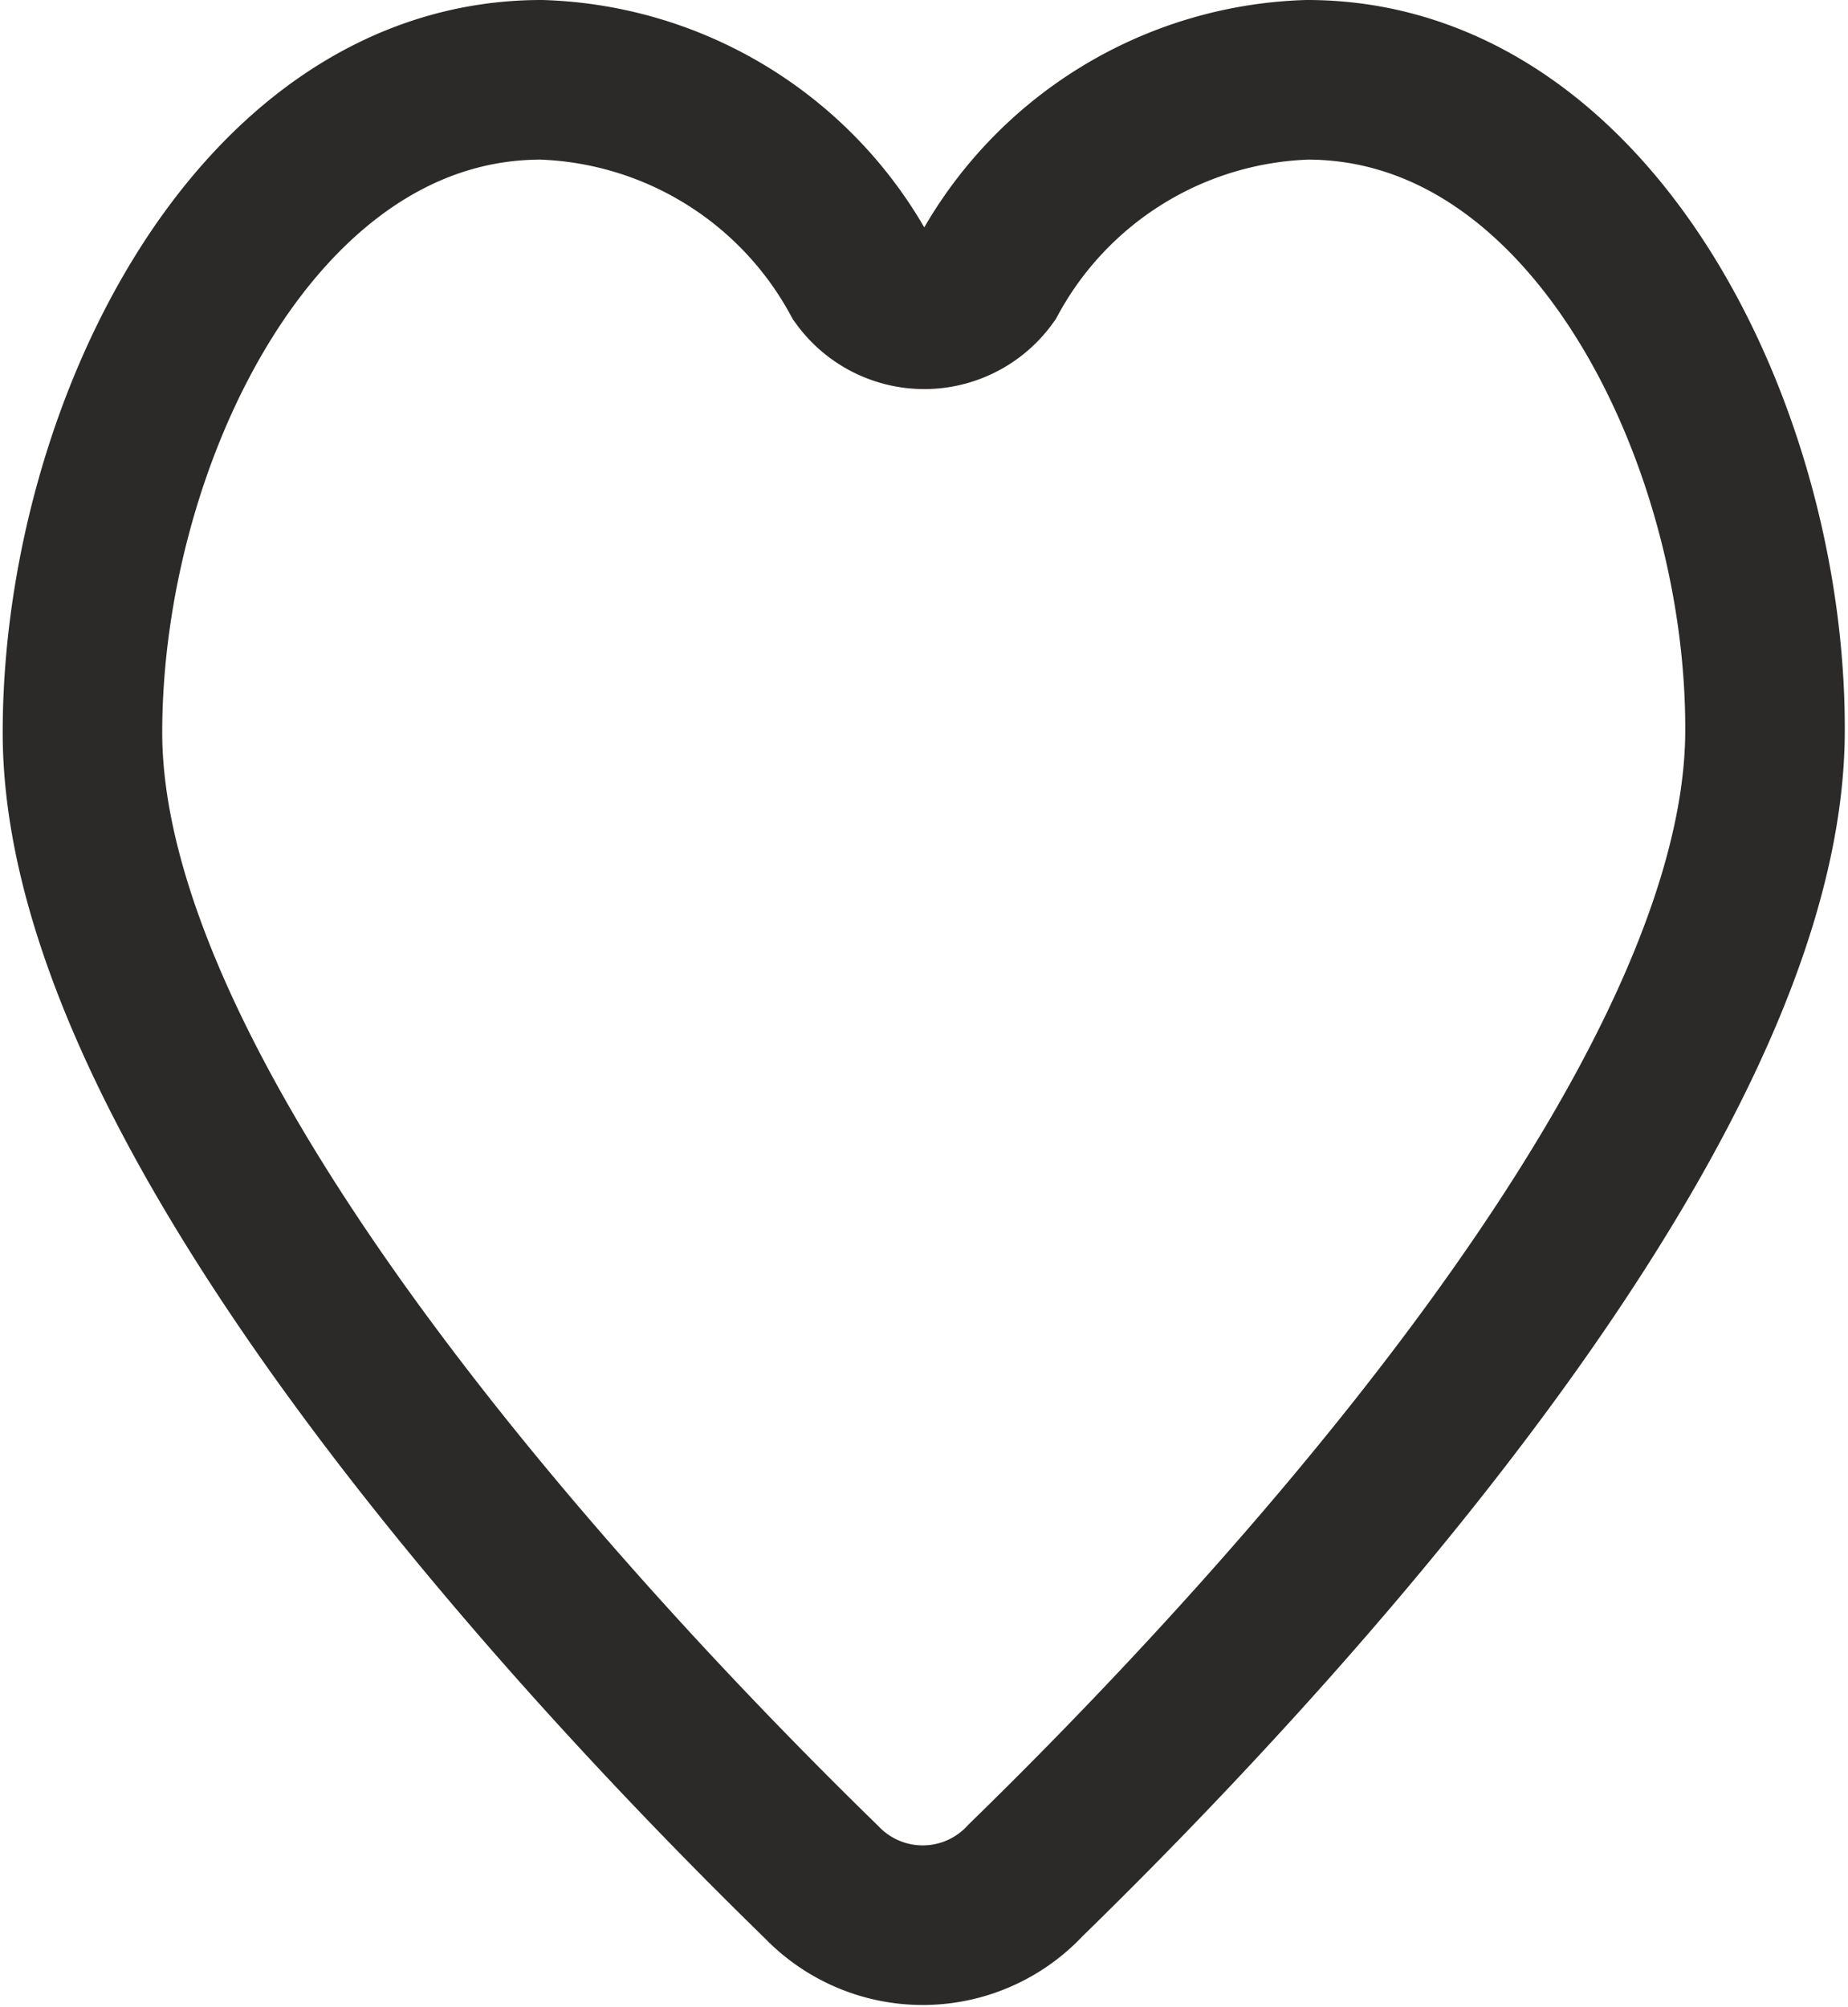 <svg  width="35" height="38" id="Слой_1" data-name="Слой 1" xmlns="http://www.w3.org/2000/svg" viewBox="0 0 34.67 37.73"><defs><style>.cls-1{fill:none;stroke:#2b2a29;stroke-linecap:round;stroke-width:3px;}</style></defs><title>heart</title><path class="cls-1" d="M28.29,9.16a7.09,7.09,0,0,0-6,3.7,1.48,1.48,0,0,1-2.4,0,7.09,7.09,0,0,0-6-3.7c-5.39,0-8.63,6.72-8.63,12.27,0,7.26,9.67,17.49,13.9,21.61A2.64,2.64,0,0,0,23,43c4.23-4.12,13.9-14.35,13.9-21.61C36.92,15.89,33.68,9.16,28.29,9.16Z" transform="translate(-3.75 -7.66)"/></svg>